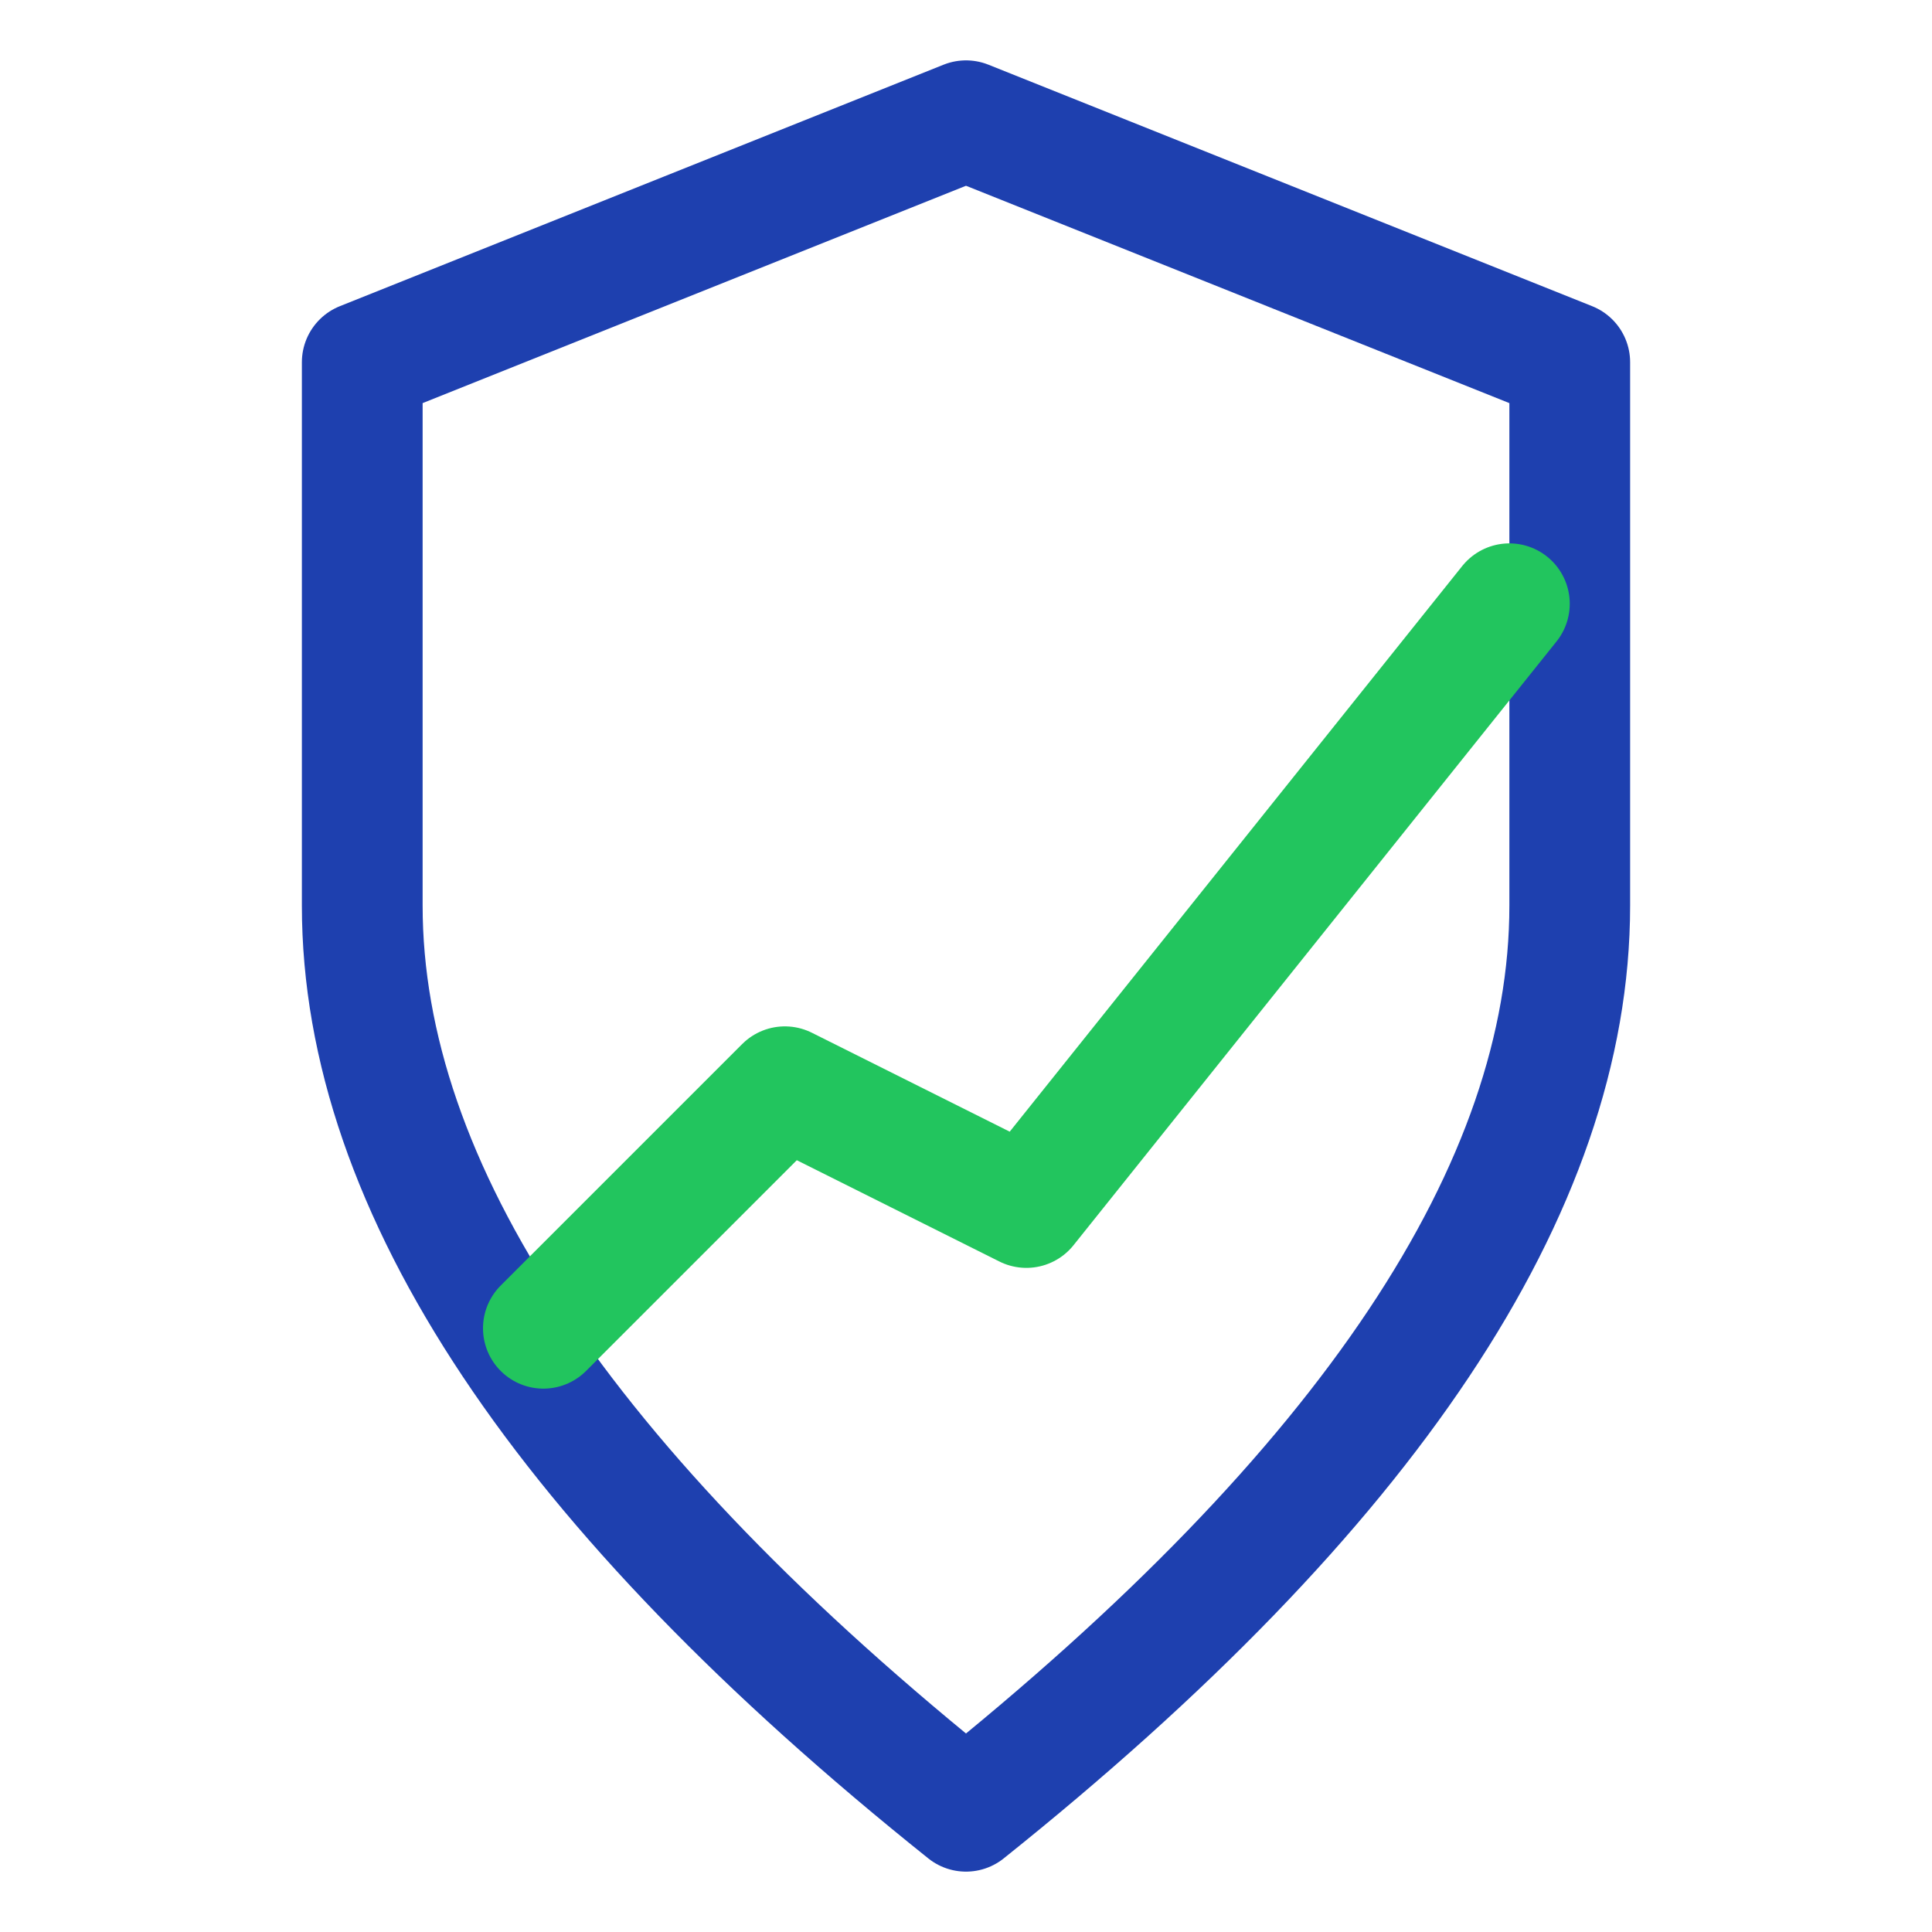 <svg width="32" height="32" viewBox="0 0 32 32" xmlns="http://www.w3.org/2000/svg">
  <!-- Shield Outline -->
  <path d="M16 2 L26 6 L26 15 Q26 22 16 30 Q6 22 6 15 L6 6 Z" 
        fill="none" 
        stroke="#1e40af" 
        stroke-width="2" 
        stroke-linejoin="round"/>
  
  <!-- 3-Segment Check/Chart Line -->
  <path d="M9 22 L13 18 L17 20 L25 10" 
        fill="none" 
        stroke="#22c55e" 
        stroke-width="2" 
        stroke-linecap="round" 
        stroke-linejoin="round"/>
</svg>
